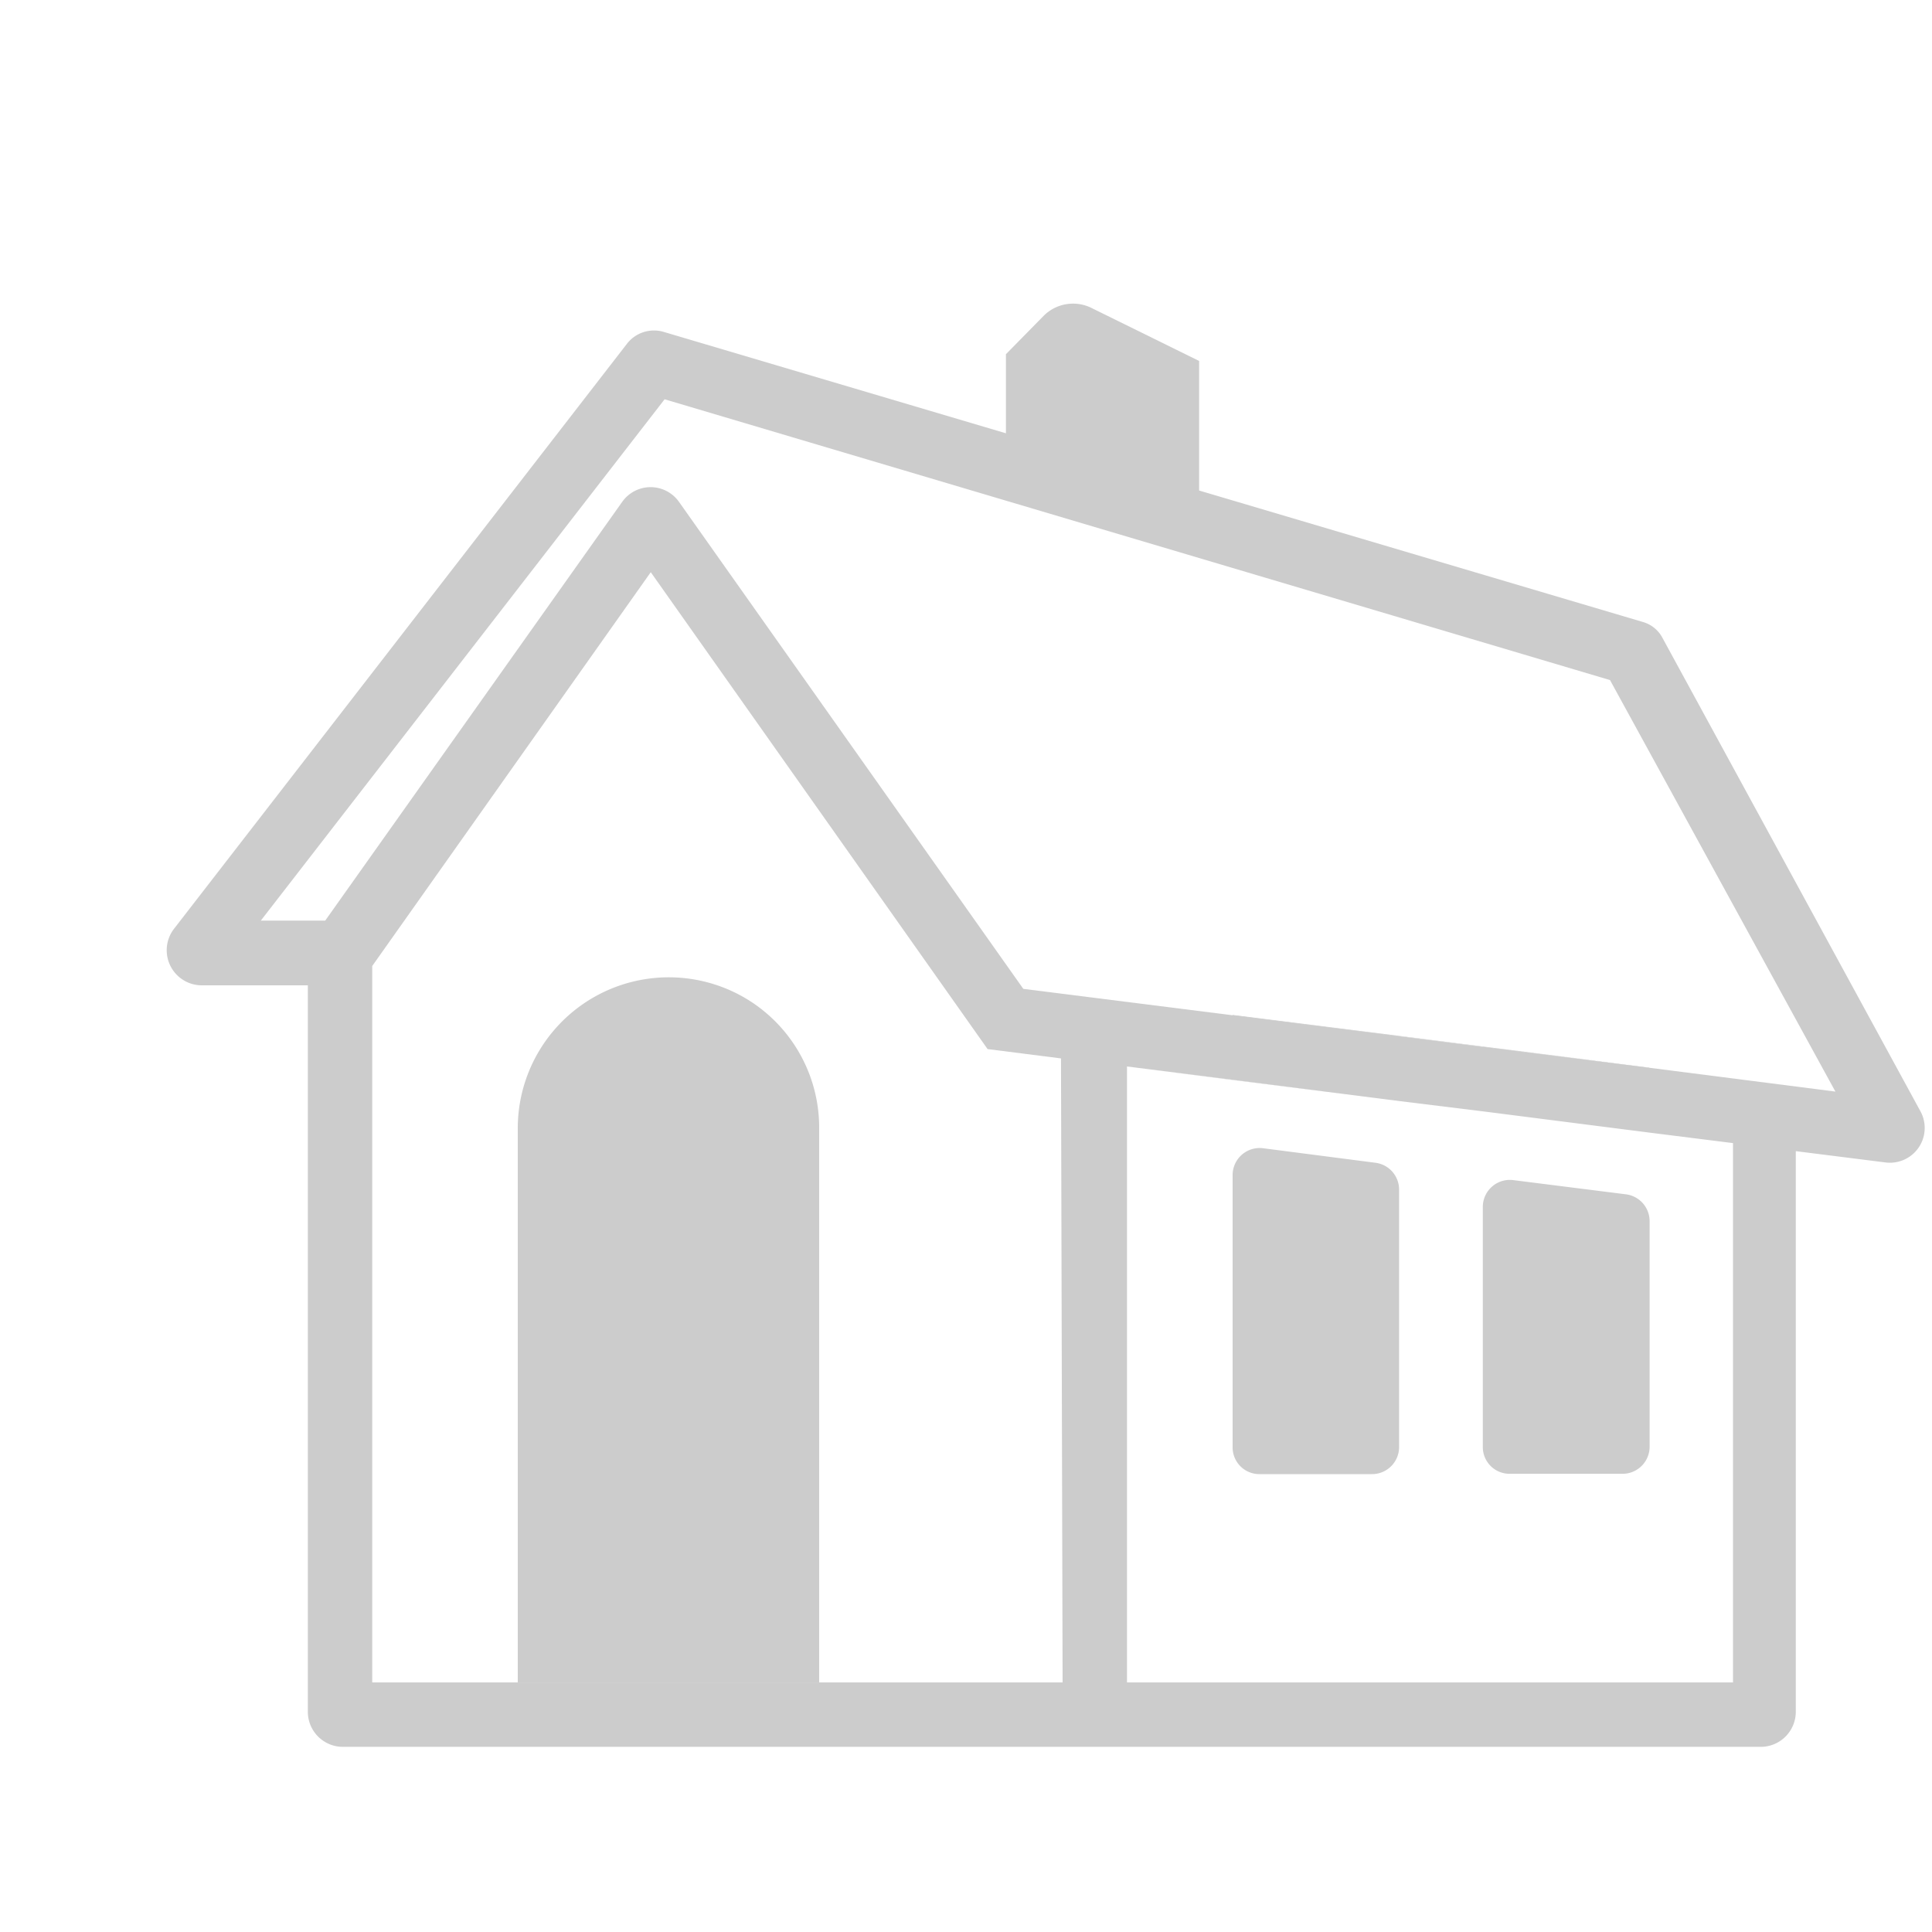 <svg id="Layer_1" data-name="Layer 1" xmlns="http://www.w3.org/2000/svg" width="60px" height="60px" viewBox="0 0 60 60">
	<defs>
		<style>.cls-1{fill:#ccc;}</style>
	</defs>
	<path class="cls-1" d="M37.24,11.21v4.9l-6-1.84V11L32.42,9.8a1.29,1.29,0,0,1,1.49-.23Z"/>
	<path class="cls-1" d="M46.05,32.51l-2.6-.33-5.17-.66v0l5.17.65,2.6.33,5.17.65h0Z"/>
	<path class="cls-1" d="M43.45,34.2l2.6.33h0Zm-5.17-.66L35,33.12h0l3.33.42,5.17.65Zm5.17.66,2.6.33h0Zm0,0,2.6.33h0Zm0,0,2.6.33h0Z"/>
	<path class="cls-1" d="M20.21,17.81,30.65,32.58h0Z"/>
	<path class="cls-1" d="M43.45,36.94v8a.84.84,0,0,1-.85.84H39.12a.83.83,0,0,1-.84-.84V36.5a.84.84,0,0,1,.95-.84l3.48.45A.84.84,0,0,1,43.45,36.94Z"/>
	<polygon class="cls-1" points="43.45 32.18 43.45 32.19 38.28 31.54 38.28 31.52 43.45 32.18"/>
	<polygon class="cls-1" points="51.22 33.16 51.22 33.17 46.05 32.52 46.05 32.51 51.22 33.16"/>
	<path class="cls-1" d="M47,36.65l3.49.44a.84.84,0,0,1,.74.84v7a.84.84,0,0,1-.85.84H46.89a.83.83,0,0,1-.84-.84V37.49A.84.84,0,0,1,47,36.65Z"/>
	<path class="cls-1" d="M59.64,34.51l-8-14.68a1,1,0,0,0-.64-.52l-30.38-9a1.06,1.06,0,0,0-1.16.38L5.4,28.85a1.09,1.09,0,0,0,.86,1.75h3.3V53.17a1.09,1.09,0,0,0,1.08,1.08H54.69a1.09,1.09,0,0,0,1.08-1.08V35.75l2.78.35A1.08,1.08,0,0,0,59.64,34.51ZM33,52.25H11.56V30l8.65-12.23L30.67,32.58l2.28.29Zm20.82,0H35V33.12l3.33.42,5.17.66,2.6.32h0l5.17.66,2.55.32ZM51.22,33.16h0l-5.17-.65-2.6-.33-5.17-.65v0l-6.5-.82h0L21.09,15.59a1.08,1.08,0,0,0-1.77,0l-9.22,13h-2L20.64,12.4,50,21.12,57,33.9Z"/>
	<path class="cls-1" d="M25.44,35V52.25H16.08V35a4.69,4.69,0,0,1,7.07-4,4.67,4.67,0,0,1,2.29,4Z"/>
</svg>